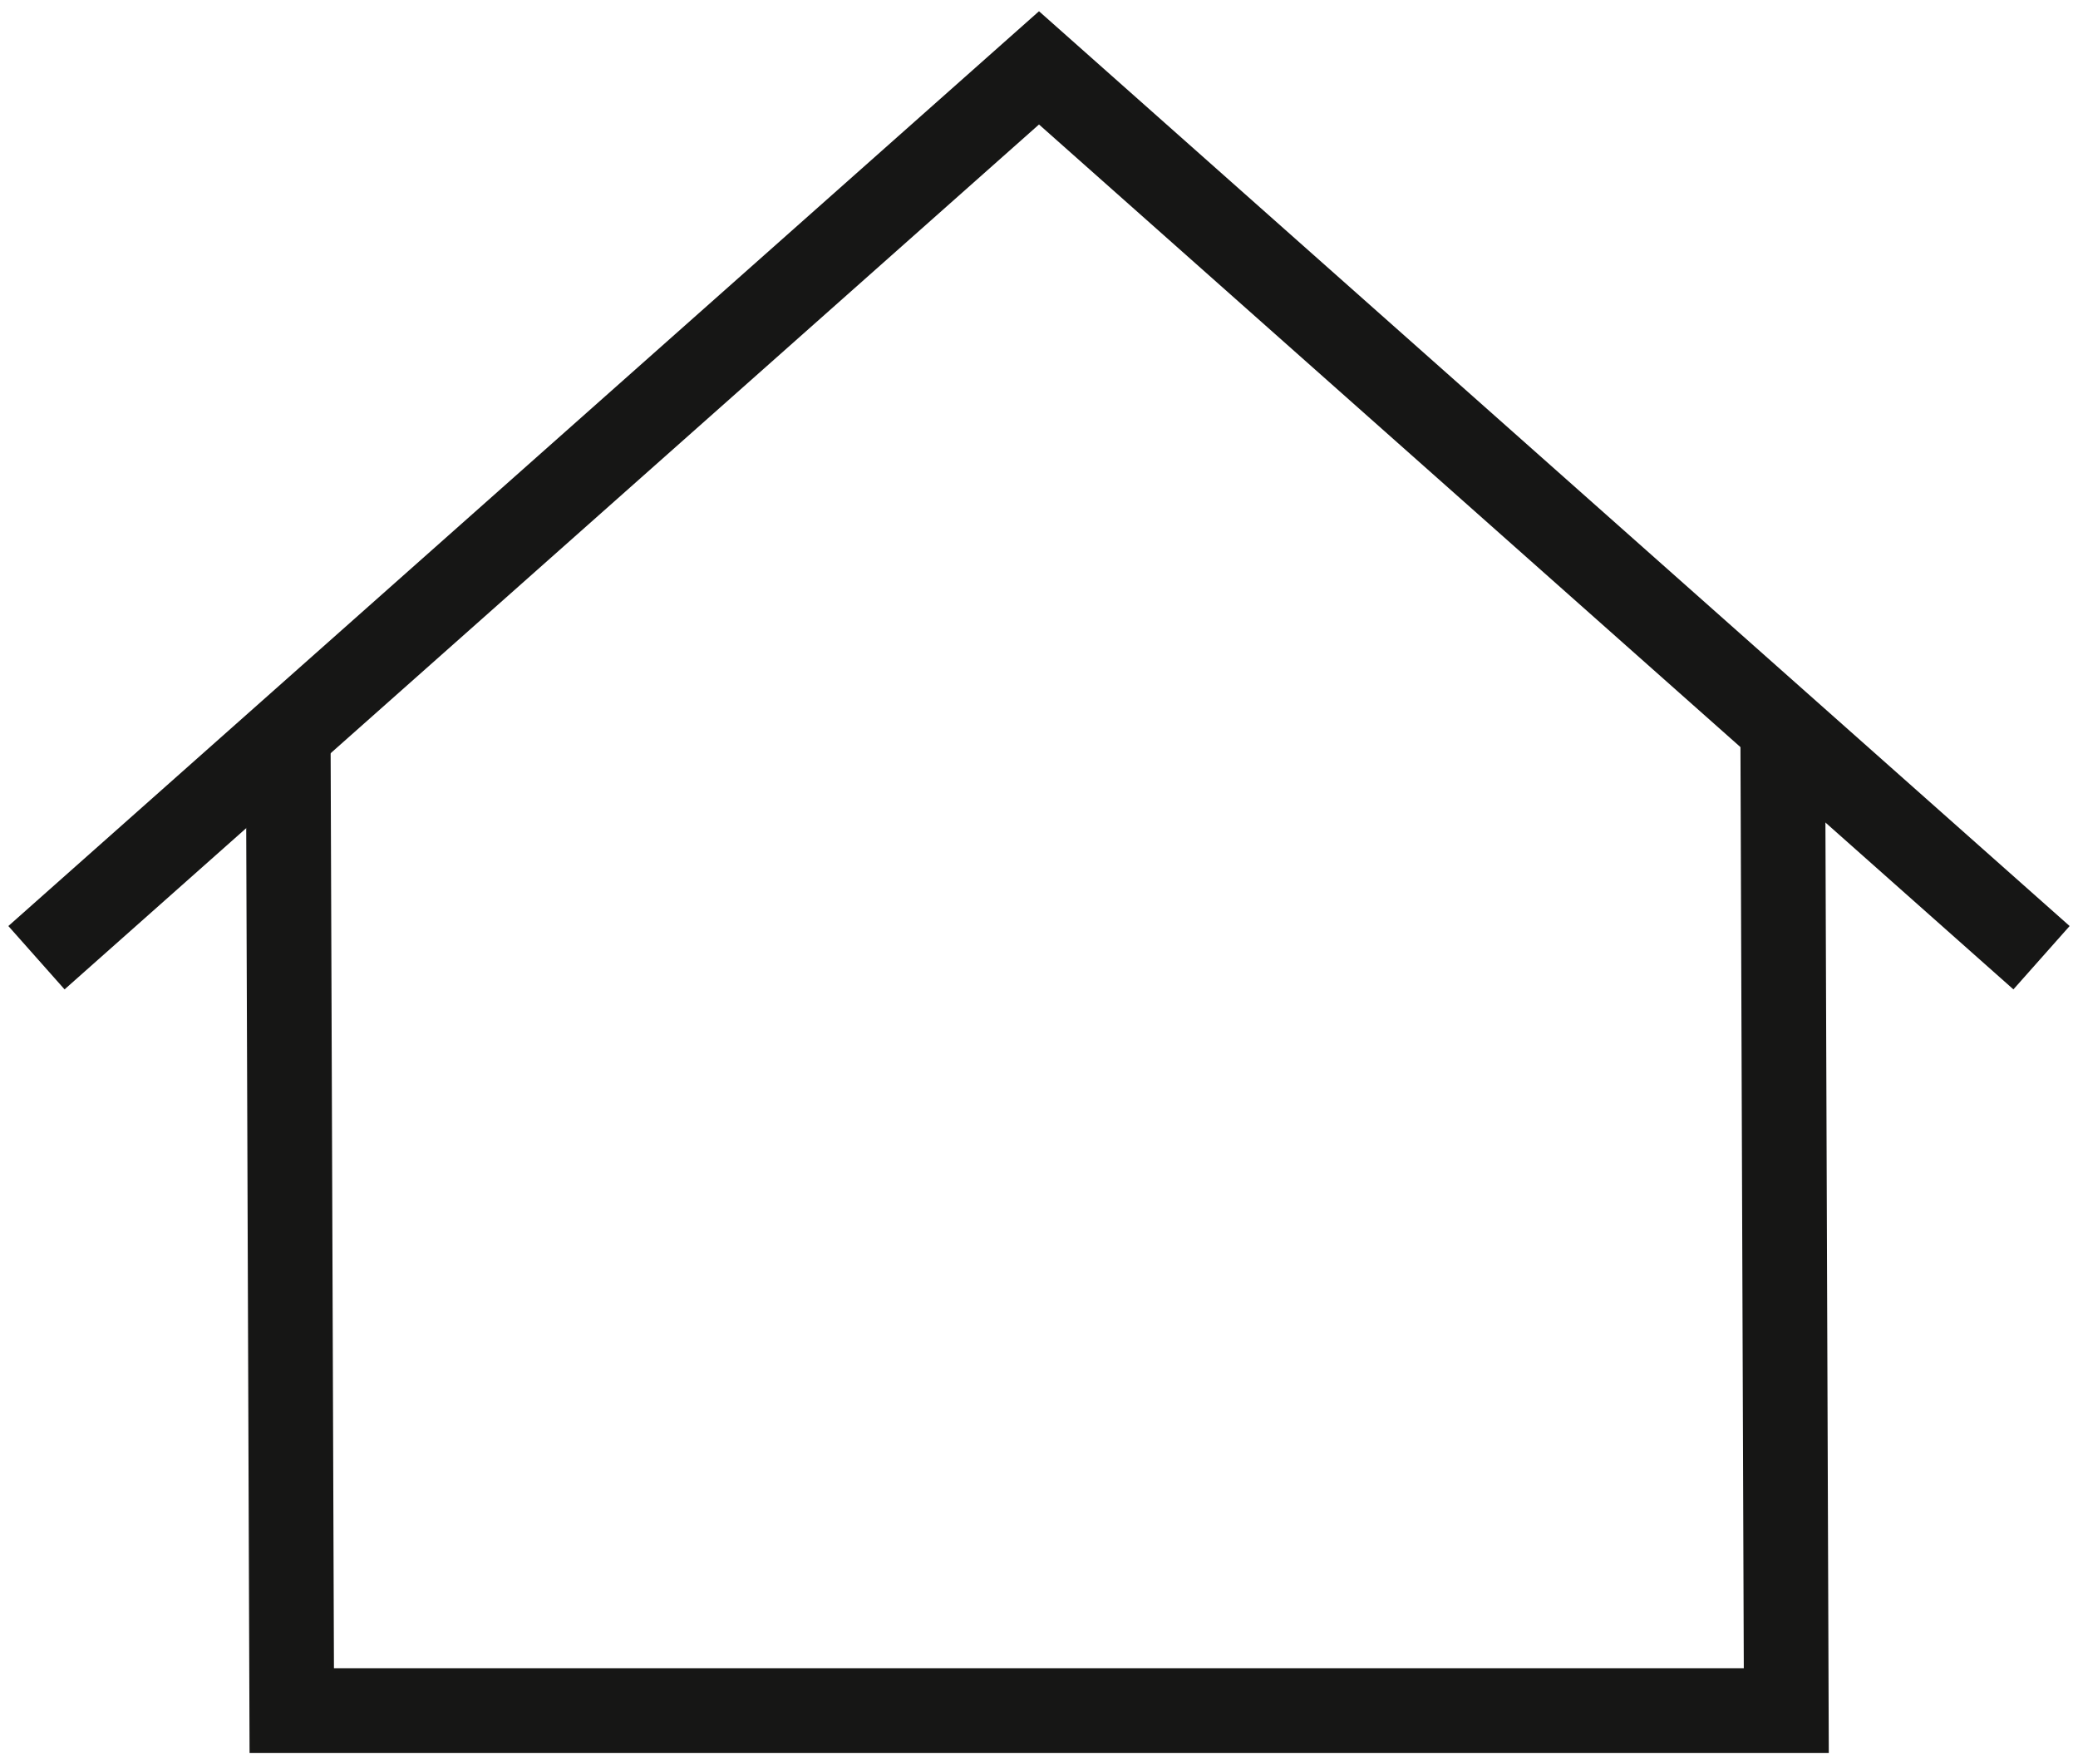 <?xml version="1.0" encoding="UTF-8"?>
<svg xmlns="http://www.w3.org/2000/svg" width="119" height="101" viewBox="0 0 119 101" fill="none">
  <path d="M16.505 41.873L16.708 97.953H102.295L102.092 41.873" stroke="#161615" stroke-width="4.85"></path>
  <path d="M116.911 54.839L59.5 3.886L2.088 54.839" stroke="#161615" stroke-width="4.85"></path>
</svg>

